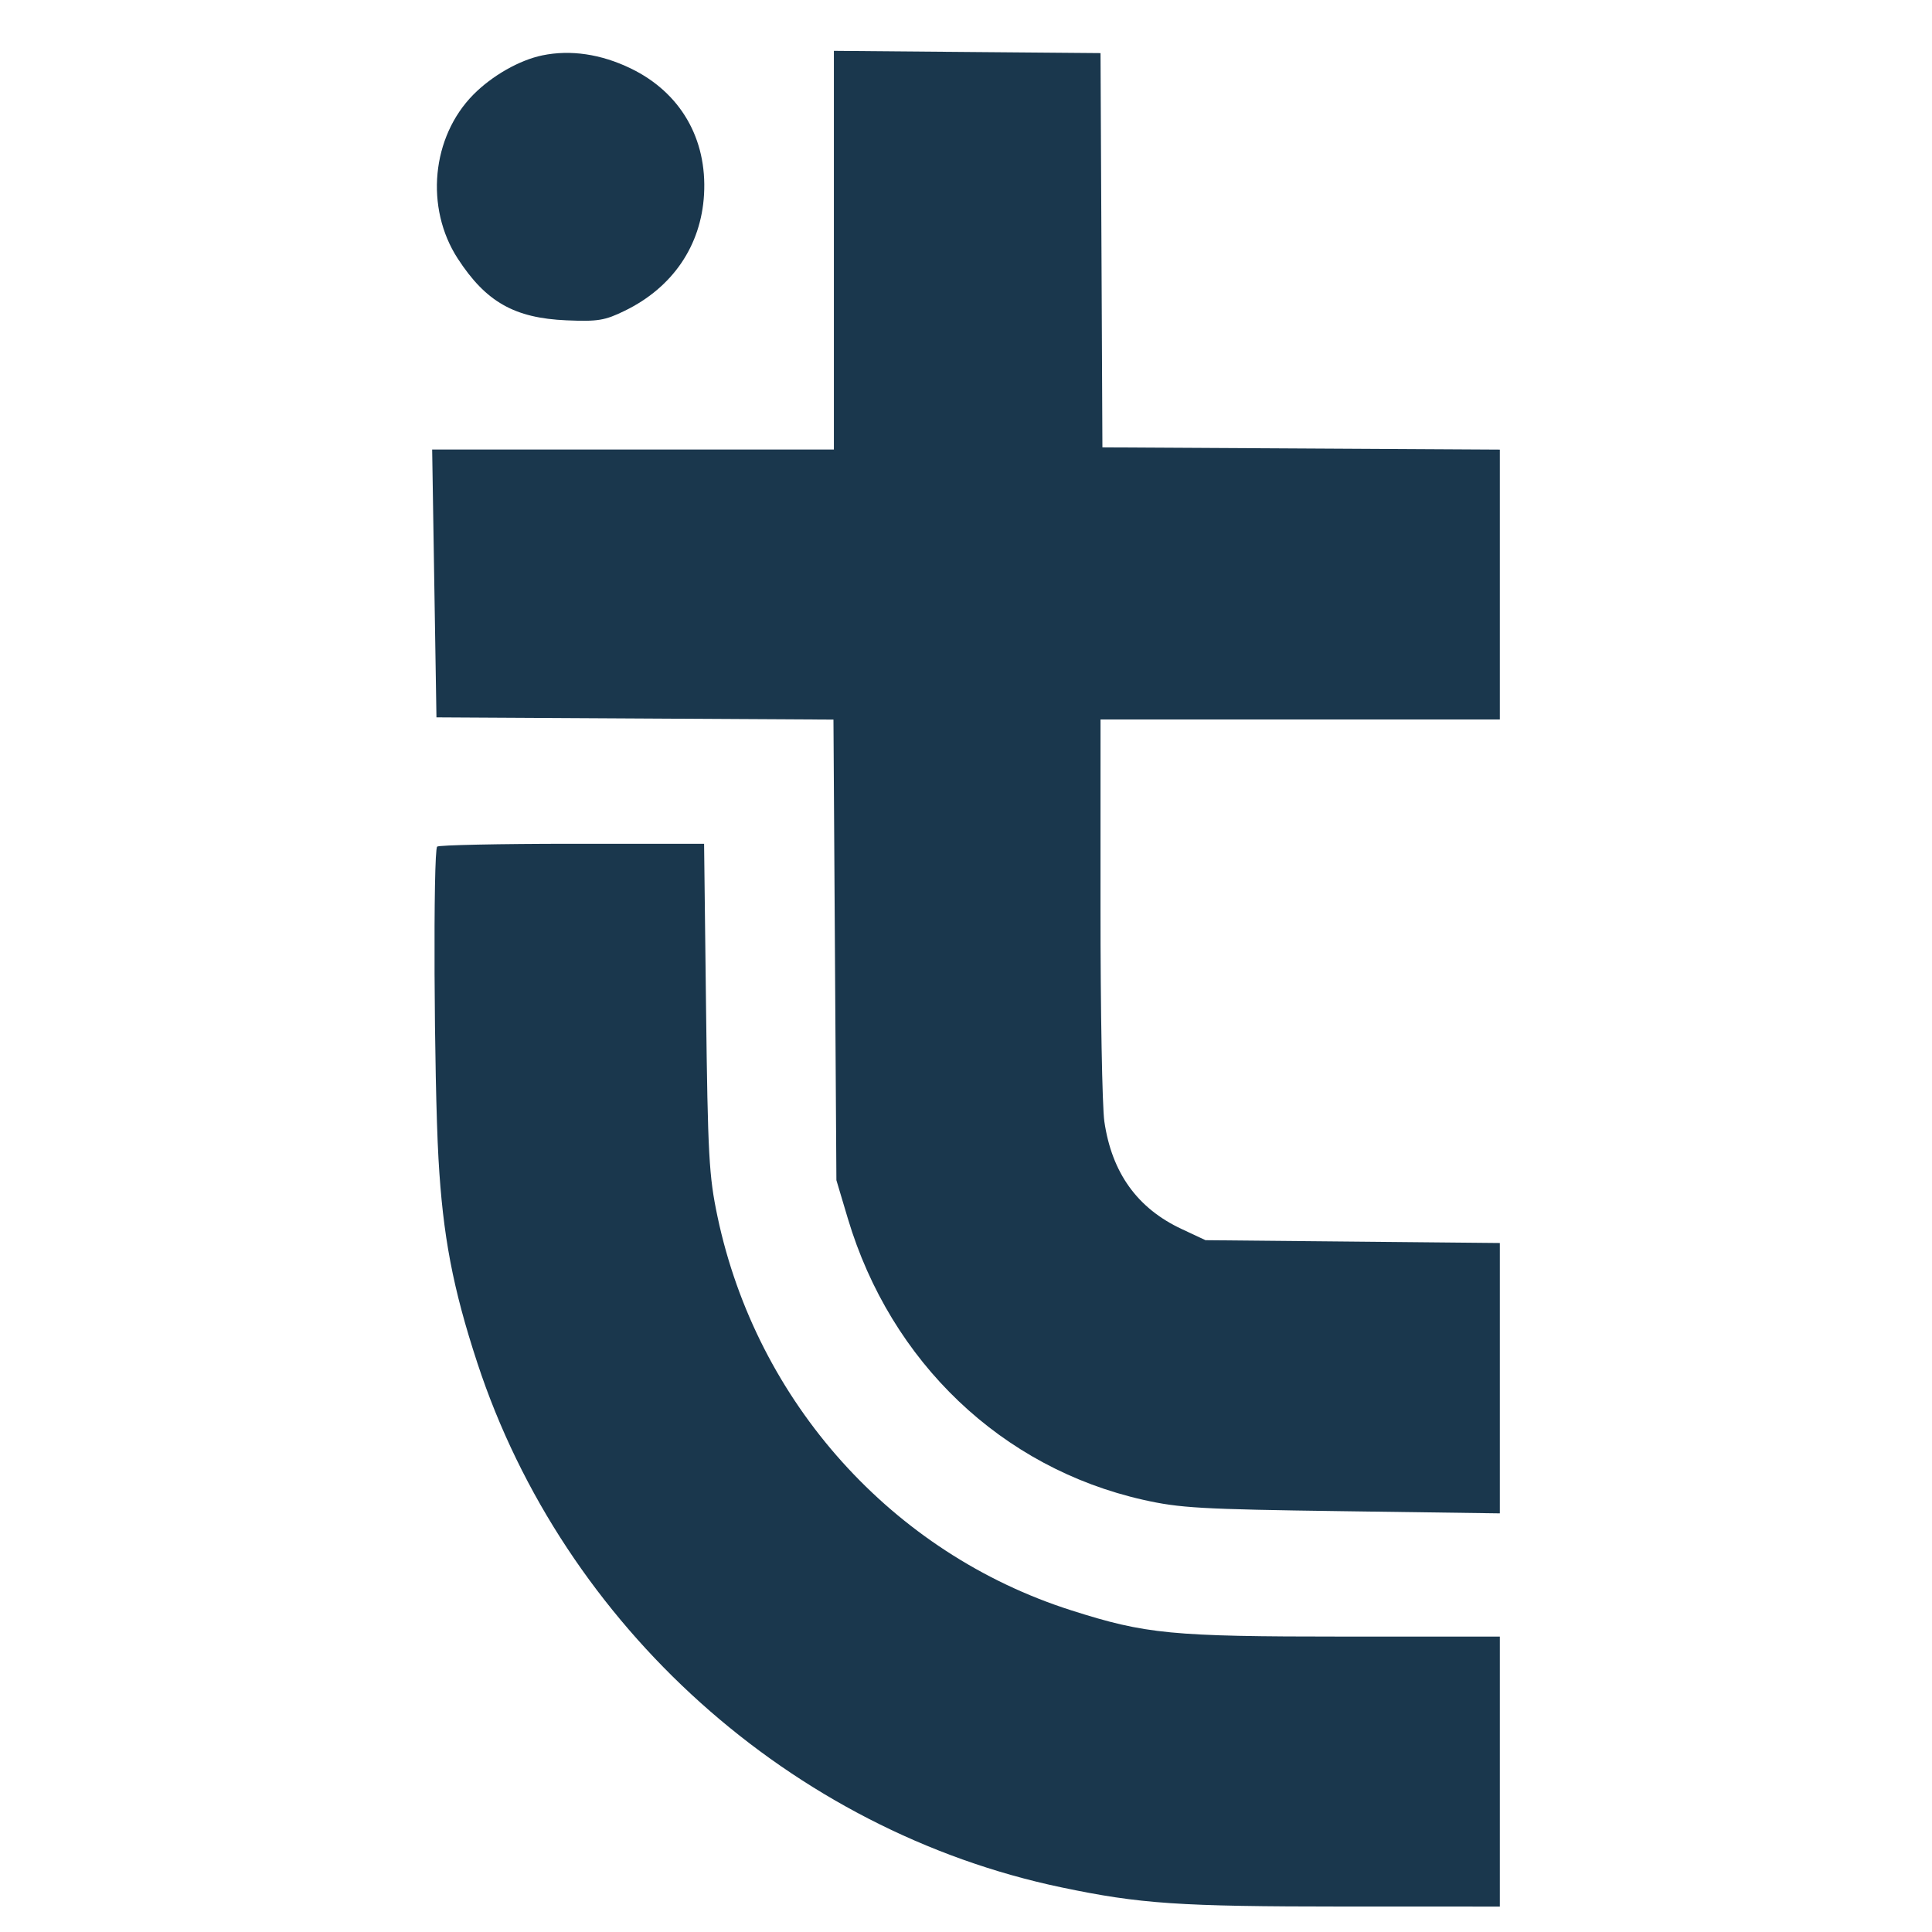 <?xml version="1.0" encoding="UTF-8"?> <svg xmlns="http://www.w3.org/2000/svg" width="76" height="76" viewBox="0 0 76 76" fill="none"><rect width="76" height="76" fill="white"></rect><path fill-rule="evenodd" clip-rule="evenodd" d="M21.335 2.178C20.434 2.364 19.359 2.976 18.621 3.722C16.977 5.384 16.711 8.173 18.005 10.169C19.113 11.876 20.234 12.513 22.286 12.601C23.521 12.653 23.791 12.609 24.583 12.222C26.462 11.305 27.58 9.664 27.695 7.652C27.821 5.453 26.765 3.637 24.81 2.691C23.641 2.126 22.442 1.949 21.335 2.178ZM32.803 9.841V17.683L24.901 17.683H17L17.084 22.951L17.169 28.219L24.978 28.263L32.786 28.307L32.844 37.366L32.902 46.426L33.352 47.934C35.043 53.588 39.407 57.745 44.972 58.999C46.406 59.322 47.243 59.37 52.789 59.446L59 59.532V54.215V48.897L53.211 48.841L47.422 48.786L46.478 48.344C44.738 47.53 43.735 46.132 43.442 44.114C43.358 43.531 43.289 39.735 43.291 35.679L43.292 28.303H51.146H59V22.995V17.686L51.183 17.642L43.366 17.598L43.329 9.844L43.292 2.089L38.047 2.045L32.803 2V9.841ZM17.197 33.304C17.033 33.468 17.071 42.425 17.249 45.583C17.42 48.611 17.814 50.68 18.778 53.616C22.183 63.985 31.133 72.019 41.756 74.245C44.856 74.895 46.365 74.997 52.873 74.999L59 75V69.69V64.379H52.853C46.075 64.379 45.077 64.283 42.139 63.346C35.104 61.103 29.765 55.16 28.225 47.859C27.888 46.26 27.844 45.463 27.774 39.64L27.697 33.192H22.503C19.647 33.192 17.259 33.243 17.197 33.304Z" fill="#1A374D"></path></svg> 